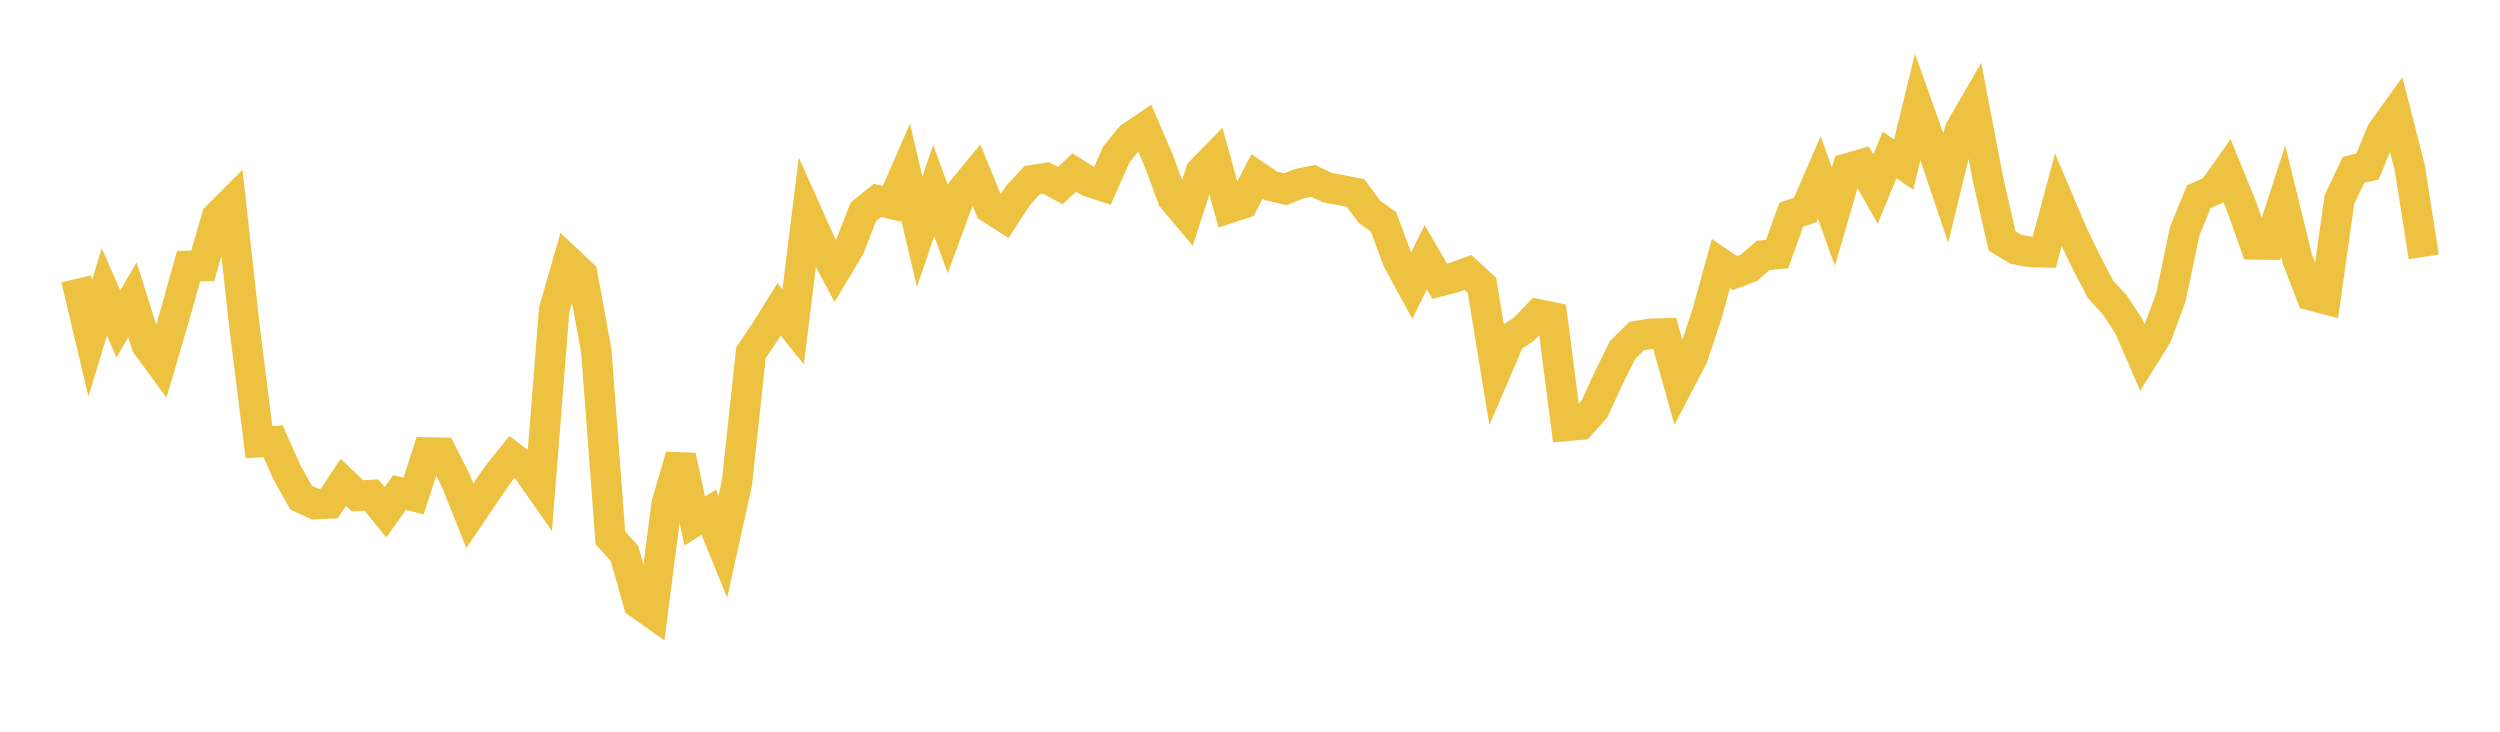 <svg width="164" height="48" xmlns="http://www.w3.org/2000/svg" xmlns:xlink="http://www.w3.org/1999/xlink"><path fill="none" stroke="rgb(237,194,64)" stroke-width="2" d="M5,18.292L5.922,22.185L6.844,19.153L7.766,21.25L8.689,19.664L9.611,22.612L10.533,23.865L11.455,20.731L12.377,17.447L13.299,17.44L14.222,14.241L15.144,13.316L16.066,21.648L16.988,29.005L17.91,28.948L18.832,31.004L19.754,32.647L20.677,33.073L21.599,33.028L22.521,31.643L23.443,32.525L24.365,32.474L25.287,33.606L26.21,32.305L27.132,32.541L28.054,29.682L28.976,29.702L29.898,31.528L30.82,33.831L31.743,32.464L32.665,31.125L33.587,29.983L34.509,30.669L35.431,31.986L36.353,20.334L37.275,17.128L38.198,17.996L39.12,23.043L40.042,35.288L40.964,36.301L41.886,39.583L42.808,40.236L43.731,33.061L44.653,29.912L45.575,34.179L46.497,33.601L47.419,35.865L48.341,31.706L49.263,23.135L50.186,21.771L51.108,20.296L52.03,21.439L52.952,14.005L53.874,16.062L54.796,17.781L55.719,16.24L56.641,13.889L57.563,13.145L58.485,13.372L59.407,11.265L60.329,15.204L61.251,12.502L62.174,15.022L63.096,12.52L64.018,11.399L64.94,13.645L65.862,14.236L66.784,12.821L67.707,11.82L68.629,11.674L69.551,12.178L70.473,11.313L71.395,11.896L72.317,12.2L73.24,10.12L74.162,8.996L75.084,8.371L76.006,10.528L76.928,13.005L77.85,14.101L78.772,11.268L79.695,10.321L80.617,13.647L81.539,13.35L82.461,11.57L83.383,12.197L84.305,12.413L85.228,12.051L86.15,11.865L87.072,12.308L87.994,12.477L88.916,12.657L89.838,13.892L90.76,14.555L91.683,17.05L92.605,18.744L93.527,16.876L94.449,18.448L95.371,18.211L96.293,17.874L97.216,18.718L98.138,24.343L99.06,22.196L99.982,21.582L100.904,20.621L101.826,20.812L102.749,27.943L103.671,27.861L104.593,26.839L105.515,24.828L106.437,22.963L107.359,22.048L108.281,21.897L109.204,21.874L110.126,25.169L111.048,23.404L111.97,20.628L112.892,17.288L113.814,17.911L114.737,17.56L115.659,16.759L116.581,16.665L117.503,14.091L118.425,13.769L119.347,11.65L120.269,14.213L121.192,11.051L122.114,10.782L123.036,12.401L123.958,10.161L124.88,10.798L125.802,7.006L126.725,9.596L127.647,12.328L128.569,8.533L129.491,6.94L130.413,11.745L131.335,15.805L132.257,16.359L133.18,16.528L134.102,16.553L135.024,13.126L135.946,15.301L136.868,17.21L137.79,18.979L138.713,19.979L139.635,21.37L140.557,23.493L141.479,22.013L142.401,19.538L143.323,15.143L144.246,12.901L145.168,12.495L146.09,11.193L147.012,13.446L147.934,16.035L148.856,16.043L149.778,13.201L150.701,16.978L151.623,19.379L152.545,19.621L153.467,13.084L154.389,11.143L155.311,10.921L156.234,8.669L157.156,7.387L158.078,10.995L159,16.85"></path></svg>